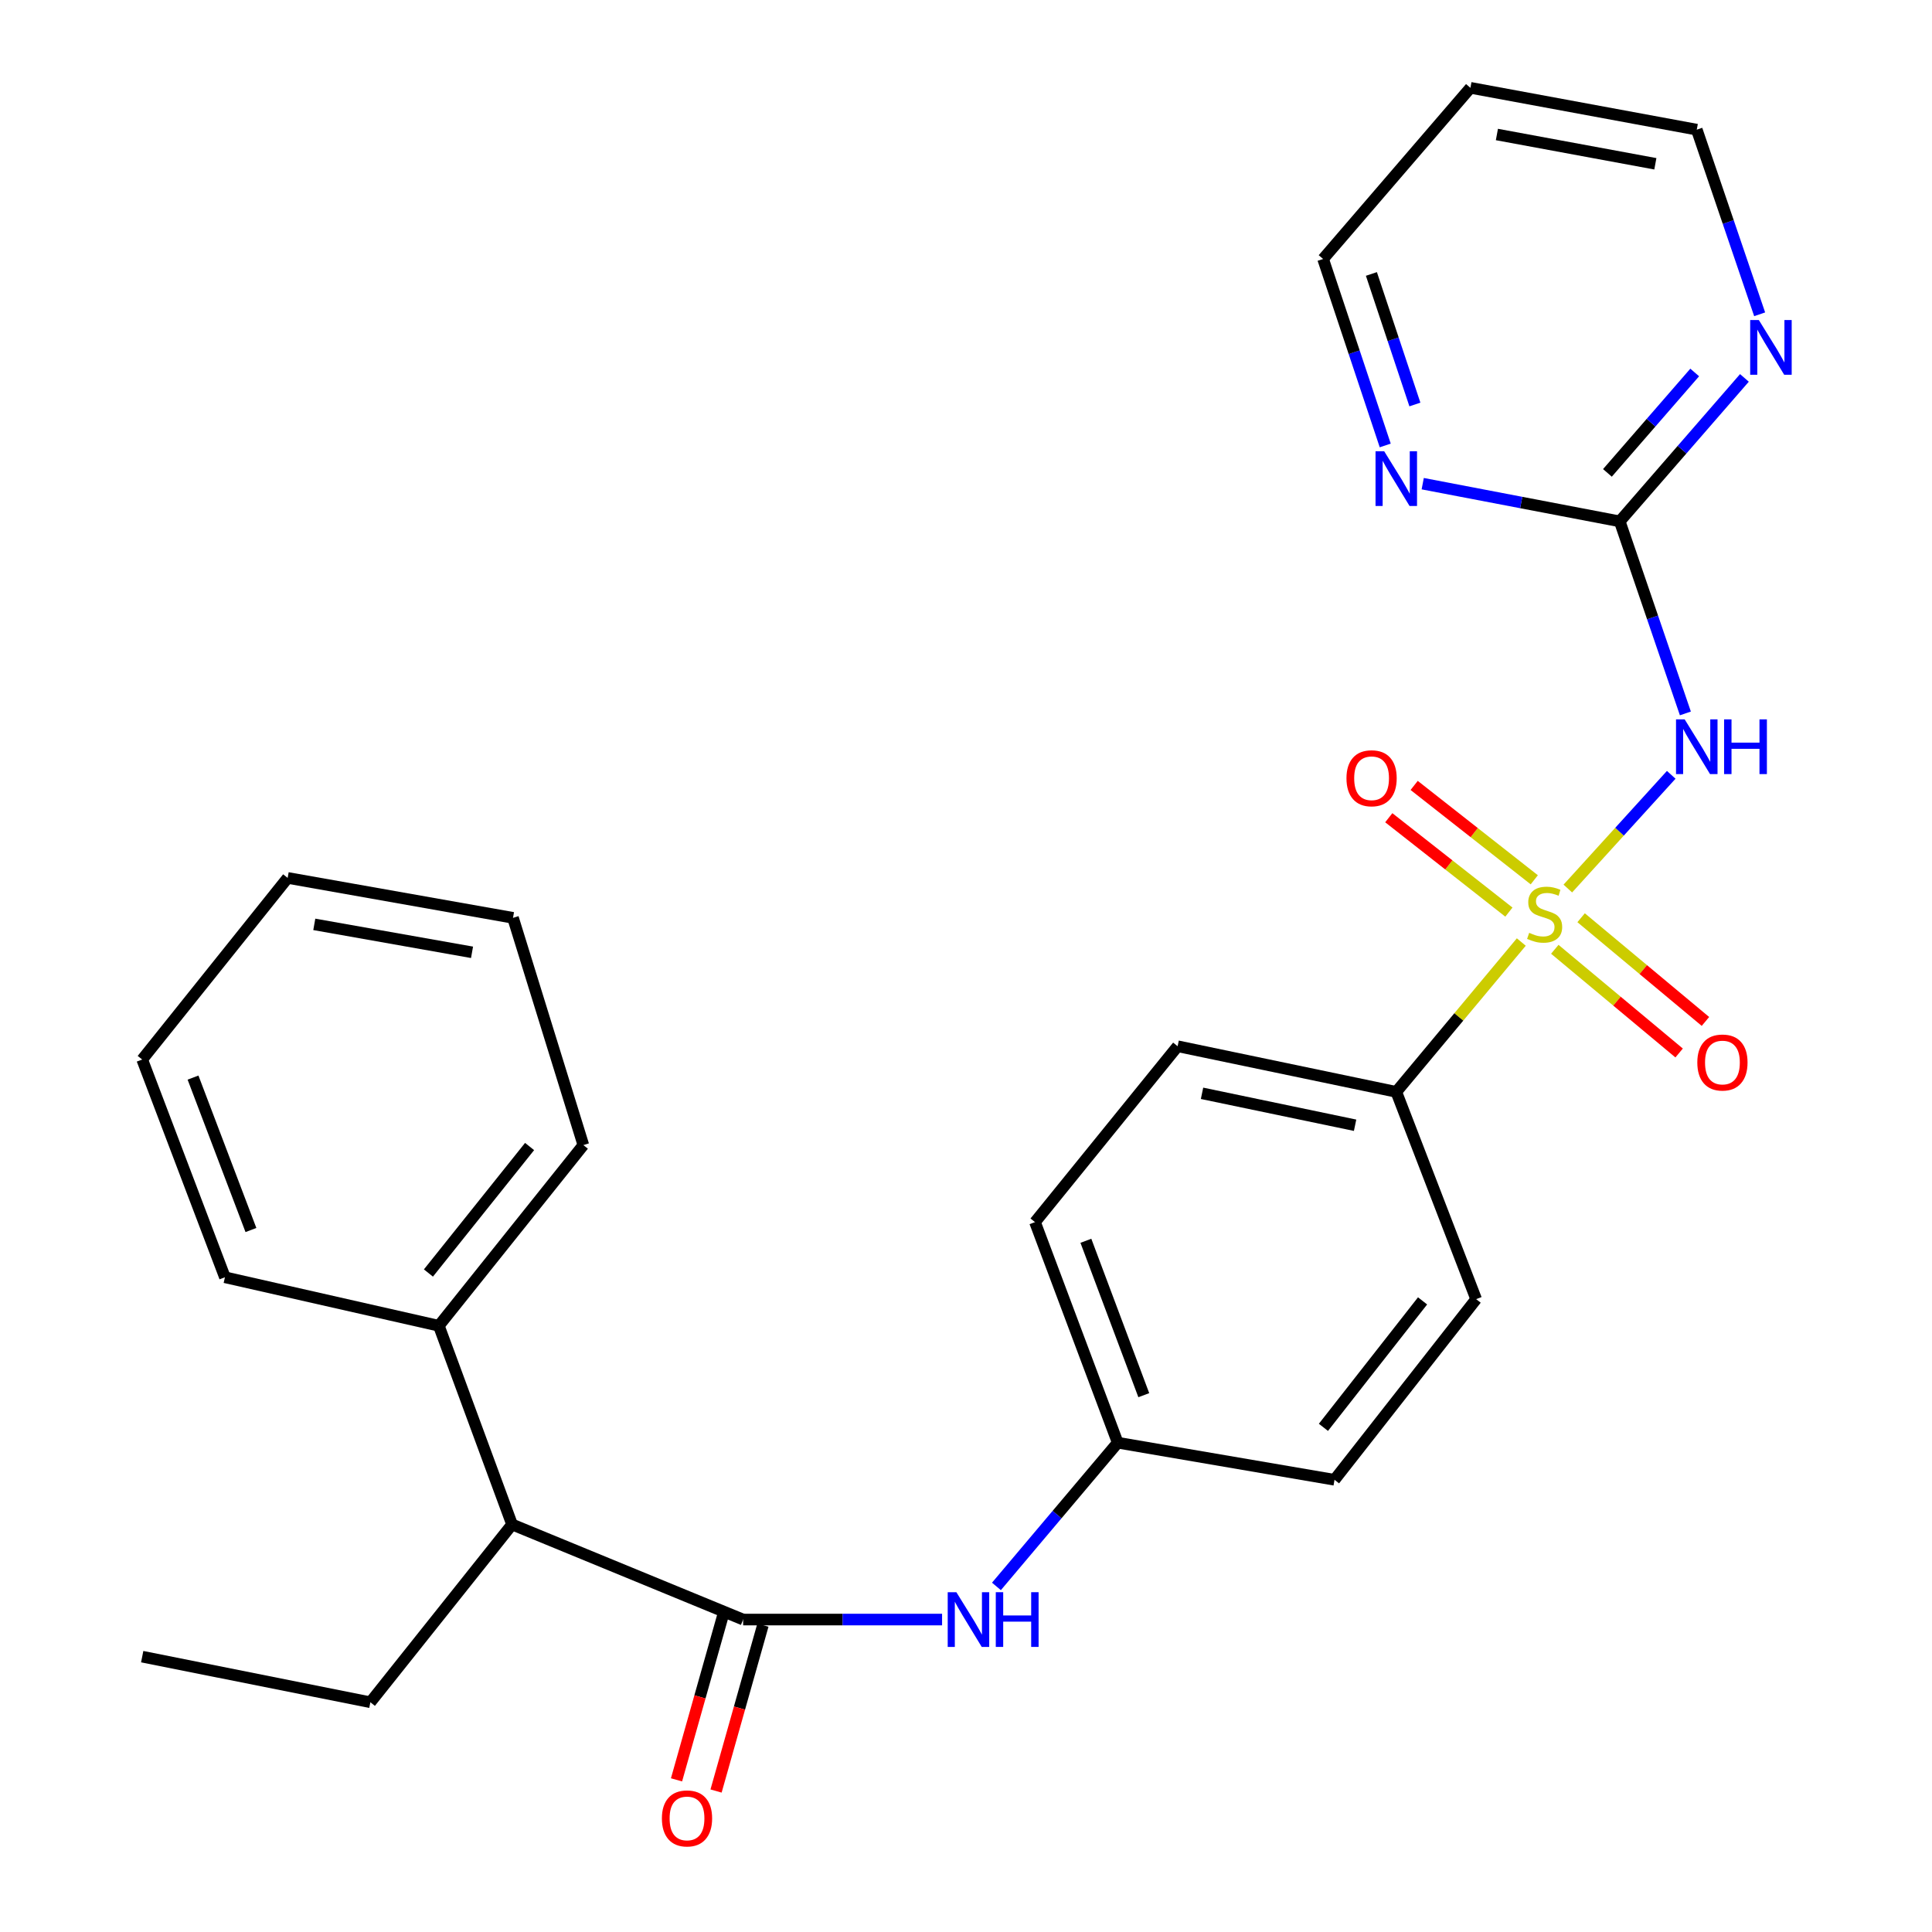 <?xml version='1.0' encoding='iso-8859-1'?>
<svg version='1.1' baseProfile='full'
              xmlns='http://www.w3.org/2000/svg'
                      xmlns:rdkit='http://www.rdkit.org/xml'
                      xmlns:xlink='http://www.w3.org/1999/xlink'
                  xml:space='preserve'
width='1000px' height='1000px' viewBox='0 0 1000 1000'>
<!-- END OF HEADER -->
<rect style='opacity:1.0;fill:#FFFFFF;stroke:none' width='1000' height='1000' x='0' y='0'> </rect>
<path class='bond-0' d='M 811.505,459.908 L 838.265,430.478' style='fill:none;fill-rule:evenodd;stroke:#CCCC00;stroke-width:6px;stroke-linecap:butt;stroke-linejoin:miter;stroke-opacity:1' />
<path class='bond-0' d='M 838.265,430.478 L 865.026,401.047' style='fill:none;fill-rule:evenodd;stroke:#0000FF;stroke-width:6px;stroke-linecap:butt;stroke-linejoin:miter;stroke-opacity:1' />
<path class='bond-3' d='M 787.422,487.588 L 755.067,526.37' style='fill:none;fill-rule:evenodd;stroke:#CCCC00;stroke-width:6px;stroke-linecap:butt;stroke-linejoin:miter;stroke-opacity:1' />
<path class='bond-3' d='M 755.067,526.37 L 722.713,565.152' style='fill:none;fill-rule:evenodd;stroke:#000000;stroke-width:6px;stroke-linecap:butt;stroke-linejoin:miter;stroke-opacity:1' />
<path class='bond-5' d='M 794.14,455.38 L 763.053,430.956' style='fill:none;fill-rule:evenodd;stroke:#CCCC00;stroke-width:6px;stroke-linecap:butt;stroke-linejoin:miter;stroke-opacity:1' />
<path class='bond-5' d='M 763.053,430.956 L 731.966,406.533' style='fill:none;fill-rule:evenodd;stroke:#FF0000;stroke-width:6px;stroke-linecap:butt;stroke-linejoin:miter;stroke-opacity:1' />
<path class='bond-5' d='M 781.002,472.103 L 749.915,447.68' style='fill:none;fill-rule:evenodd;stroke:#CCCC00;stroke-width:6px;stroke-linecap:butt;stroke-linejoin:miter;stroke-opacity:1' />
<path class='bond-5' d='M 749.915,447.68 L 718.828,423.256' style='fill:none;fill-rule:evenodd;stroke:#FF0000;stroke-width:6px;stroke-linecap:butt;stroke-linejoin:miter;stroke-opacity:1' />
<path class='bond-6' d='M 804.763,491.351 L 836.938,518.188' style='fill:none;fill-rule:evenodd;stroke:#CCCC00;stroke-width:6px;stroke-linecap:butt;stroke-linejoin:miter;stroke-opacity:1' />
<path class='bond-6' d='M 836.938,518.188 L 869.112,545.026' style='fill:none;fill-rule:evenodd;stroke:#FF0000;stroke-width:6px;stroke-linecap:butt;stroke-linejoin:miter;stroke-opacity:1' />
<path class='bond-6' d='M 818.386,475.019 L 850.56,501.857' style='fill:none;fill-rule:evenodd;stroke:#CCCC00;stroke-width:6px;stroke-linecap:butt;stroke-linejoin:miter;stroke-opacity:1' />
<path class='bond-6' d='M 850.56,501.857 L 882.734,528.694' style='fill:none;fill-rule:evenodd;stroke:#FF0000;stroke-width:6px;stroke-linecap:butt;stroke-linejoin:miter;stroke-opacity:1' />
<path class='bond-2' d='M 872.352,369.266 L 855.361,319.562' style='fill:none;fill-rule:evenodd;stroke:#0000FF;stroke-width:6px;stroke-linecap:butt;stroke-linejoin:miter;stroke-opacity:1' />
<path class='bond-2' d='M 855.361,319.562 L 838.37,269.858' style='fill:none;fill-rule:evenodd;stroke:#000000;stroke-width:6px;stroke-linecap:butt;stroke-linejoin:miter;stroke-opacity:1' />
<path class='bond-1' d='M 384.648,838.28 L 436.134,838.28' style='fill:none;fill-rule:evenodd;stroke:#000000;stroke-width:6px;stroke-linecap:butt;stroke-linejoin:miter;stroke-opacity:1' />
<path class='bond-1' d='M 436.134,838.28 L 487.619,838.28' style='fill:none;fill-rule:evenodd;stroke:#0000FF;stroke-width:6px;stroke-linecap:butt;stroke-linejoin:miter;stroke-opacity:1' />
<path class='bond-7' d='M 384.648,838.28 L 265.045,789.059' style='fill:none;fill-rule:evenodd;stroke:#000000;stroke-width:6px;stroke-linecap:butt;stroke-linejoin:miter;stroke-opacity:1' />
<path class='bond-10' d='M 374.415,835.389 L 362.289,878.319' style='fill:none;fill-rule:evenodd;stroke:#000000;stroke-width:6px;stroke-linecap:butt;stroke-linejoin:miter;stroke-opacity:1' />
<path class='bond-10' d='M 362.289,878.319 L 350.162,921.248' style='fill:none;fill-rule:evenodd;stroke:#FF0000;stroke-width:6px;stroke-linecap:butt;stroke-linejoin:miter;stroke-opacity:1' />
<path class='bond-10' d='M 394.882,841.171 L 382.755,884.1' style='fill:none;fill-rule:evenodd;stroke:#000000;stroke-width:6px;stroke-linecap:butt;stroke-linejoin:miter;stroke-opacity:1' />
<path class='bond-10' d='M 382.755,884.1 L 370.628,927.029' style='fill:none;fill-rule:evenodd;stroke:#FF0000;stroke-width:6px;stroke-linecap:butt;stroke-linejoin:miter;stroke-opacity:1' />
<path class='bond-8' d='M 838.37,269.858 L 870.64,232.731' style='fill:none;fill-rule:evenodd;stroke:#000000;stroke-width:6px;stroke-linecap:butt;stroke-linejoin:miter;stroke-opacity:1' />
<path class='bond-8' d='M 870.64,232.731 L 902.911,195.603' style='fill:none;fill-rule:evenodd;stroke:#0000FF;stroke-width:6px;stroke-linecap:butt;stroke-linejoin:miter;stroke-opacity:1' />
<path class='bond-8' d='M 832,244.768 L 854.589,218.779' style='fill:none;fill-rule:evenodd;stroke:#000000;stroke-width:6px;stroke-linecap:butt;stroke-linejoin:miter;stroke-opacity:1' />
<path class='bond-8' d='M 854.589,218.779 L 877.178,192.79' style='fill:none;fill-rule:evenodd;stroke:#0000FF;stroke-width:6px;stroke-linecap:butt;stroke-linejoin:miter;stroke-opacity:1' />
<path class='bond-9' d='M 838.37,269.858 L 787.383,260.102' style='fill:none;fill-rule:evenodd;stroke:#000000;stroke-width:6px;stroke-linecap:butt;stroke-linejoin:miter;stroke-opacity:1' />
<path class='bond-9' d='M 787.383,260.102 L 736.397,250.347' style='fill:none;fill-rule:evenodd;stroke:#0000FF;stroke-width:6px;stroke-linecap:butt;stroke-linejoin:miter;stroke-opacity:1' />
<path class='bond-12' d='M 722.713,565.152 L 609.536,541.533' style='fill:none;fill-rule:evenodd;stroke:#000000;stroke-width:6px;stroke-linecap:butt;stroke-linejoin:miter;stroke-opacity:1' />
<path class='bond-12' d='M 701.392,582.427 L 622.168,565.895' style='fill:none;fill-rule:evenodd;stroke:#000000;stroke-width:6px;stroke-linecap:butt;stroke-linejoin:miter;stroke-opacity:1' />
<path class='bond-13' d='M 722.713,565.152 L 764.053,672.432' style='fill:none;fill-rule:evenodd;stroke:#000000;stroke-width:6px;stroke-linecap:butt;stroke-linejoin:miter;stroke-opacity:1' />
<path class='bond-4' d='M 515.753,821.125 L 547.143,783.931' style='fill:none;fill-rule:evenodd;stroke:#0000FF;stroke-width:6px;stroke-linecap:butt;stroke-linejoin:miter;stroke-opacity:1' />
<path class='bond-4' d='M 547.143,783.931 L 578.534,746.737' style='fill:none;fill-rule:evenodd;stroke:#000000;stroke-width:6px;stroke-linecap:butt;stroke-linejoin:miter;stroke-opacity:1' />
<path class='bond-11' d='M 265.045,789.059 L 227.142,686.22' style='fill:none;fill-rule:evenodd;stroke:#000000;stroke-width:6px;stroke-linecap:butt;stroke-linejoin:miter;stroke-opacity:1' />
<path class='bond-20' d='M 265.045,789.059 L 191.709,881.086' style='fill:none;fill-rule:evenodd;stroke:#000000;stroke-width:6px;stroke-linecap:butt;stroke-linejoin:miter;stroke-opacity:1' />
<path class='bond-18' d='M 910.796,162.679 L 894.521,114.895' style='fill:none;fill-rule:evenodd;stroke:#0000FF;stroke-width:6px;stroke-linecap:butt;stroke-linejoin:miter;stroke-opacity:1' />
<path class='bond-18' d='M 894.521,114.895 L 878.246,67.112' style='fill:none;fill-rule:evenodd;stroke:#000000;stroke-width:6px;stroke-linecap:butt;stroke-linejoin:miter;stroke-opacity:1' />
<path class='bond-19' d='M 716.996,230.573 L 700.915,182.308' style='fill:none;fill-rule:evenodd;stroke:#0000FF;stroke-width:6px;stroke-linecap:butt;stroke-linejoin:miter;stroke-opacity:1' />
<path class='bond-19' d='M 700.915,182.308 L 684.834,134.044' style='fill:none;fill-rule:evenodd;stroke:#000000;stroke-width:6px;stroke-linecap:butt;stroke-linejoin:miter;stroke-opacity:1' />
<path class='bond-19' d='M 732.349,209.371 L 721.092,175.585' style='fill:none;fill-rule:evenodd;stroke:#0000FF;stroke-width:6px;stroke-linecap:butt;stroke-linejoin:miter;stroke-opacity:1' />
<path class='bond-19' d='M 721.092,175.585 L 709.835,141.8' style='fill:none;fill-rule:evenodd;stroke:#000000;stroke-width:6px;stroke-linecap:butt;stroke-linejoin:miter;stroke-opacity:1' />
<path class='bond-21' d='M 227.142,686.22 L 301.943,592.692' style='fill:none;fill-rule:evenodd;stroke:#000000;stroke-width:6px;stroke-linecap:butt;stroke-linejoin:miter;stroke-opacity:1' />
<path class='bond-21' d='M 221.754,658.908 L 274.114,593.438' style='fill:none;fill-rule:evenodd;stroke:#000000;stroke-width:6px;stroke-linecap:butt;stroke-linejoin:miter;stroke-opacity:1' />
<path class='bond-22' d='M 227.142,686.22 L 116.423,661.113' style='fill:none;fill-rule:evenodd;stroke:#000000;stroke-width:6px;stroke-linecap:butt;stroke-linejoin:miter;stroke-opacity:1' />
<path class='bond-15' d='M 609.536,541.533 L 535.716,632.568' style='fill:none;fill-rule:evenodd;stroke:#000000;stroke-width:6px;stroke-linecap:butt;stroke-linejoin:miter;stroke-opacity:1' />
<path class='bond-16' d='M 764.053,672.432 L 690.741,765.937' style='fill:none;fill-rule:evenodd;stroke:#000000;stroke-width:6px;stroke-linecap:butt;stroke-linejoin:miter;stroke-opacity:1' />
<path class='bond-16' d='M 736.32,673.336 L 685.002,738.789' style='fill:none;fill-rule:evenodd;stroke:#000000;stroke-width:6px;stroke-linecap:butt;stroke-linejoin:miter;stroke-opacity:1' />
<path class='bond-14' d='M 578.534,746.737 L 690.741,765.937' style='fill:none;fill-rule:evenodd;stroke:#000000;stroke-width:6px;stroke-linecap:butt;stroke-linejoin:miter;stroke-opacity:1' />
<path class='bond-27' d='M 578.534,746.737 L 535.716,632.568' style='fill:none;fill-rule:evenodd;stroke:#000000;stroke-width:6px;stroke-linecap:butt;stroke-linejoin:miter;stroke-opacity:1' />
<path class='bond-27' d='M 592.024,722.144 L 562.051,642.225' style='fill:none;fill-rule:evenodd;stroke:#000000;stroke-width:6px;stroke-linecap:butt;stroke-linejoin:miter;stroke-opacity:1' />
<path class='bond-17' d='M 761.088,45.455 L 684.834,134.044' style='fill:none;fill-rule:evenodd;stroke:#000000;stroke-width:6px;stroke-linecap:butt;stroke-linejoin:miter;stroke-opacity:1' />
<path class='bond-28' d='M 761.088,45.455 L 878.246,67.112' style='fill:none;fill-rule:evenodd;stroke:#000000;stroke-width:6px;stroke-linecap:butt;stroke-linejoin:miter;stroke-opacity:1' />
<path class='bond-28' d='M 774.796,69.616 L 856.806,84.776' style='fill:none;fill-rule:evenodd;stroke:#000000;stroke-width:6px;stroke-linecap:butt;stroke-linejoin:miter;stroke-opacity:1' />
<path class='bond-23' d='M 191.709,881.086 L 73.605,857.48' style='fill:none;fill-rule:evenodd;stroke:#000000;stroke-width:6px;stroke-linecap:butt;stroke-linejoin:miter;stroke-opacity:1' />
<path class='bond-24' d='M 301.943,592.692 L 265.529,475.074' style='fill:none;fill-rule:evenodd;stroke:#000000;stroke-width:6px;stroke-linecap:butt;stroke-linejoin:miter;stroke-opacity:1' />
<path class='bond-25' d='M 116.423,661.113 L 73.605,548.41' style='fill:none;fill-rule:evenodd;stroke:#000000;stroke-width:6px;stroke-linecap:butt;stroke-linejoin:miter;stroke-opacity:1' />
<path class='bond-25' d='M 129.881,636.655 L 99.909,557.762' style='fill:none;fill-rule:evenodd;stroke:#000000;stroke-width:6px;stroke-linecap:butt;stroke-linejoin:miter;stroke-opacity:1' />
<path class='bond-29' d='M 265.529,475.074 L 148.891,454.409' style='fill:none;fill-rule:evenodd;stroke:#000000;stroke-width:6px;stroke-linecap:butt;stroke-linejoin:miter;stroke-opacity:1' />
<path class='bond-29' d='M 244.323,492.915 L 162.677,478.45' style='fill:none;fill-rule:evenodd;stroke:#000000;stroke-width:6px;stroke-linecap:butt;stroke-linejoin:miter;stroke-opacity:1' />
<path class='bond-26' d='M 73.605,548.41 L 148.891,454.409' style='fill:none;fill-rule:evenodd;stroke:#000000;stroke-width:6px;stroke-linecap:butt;stroke-linejoin:miter;stroke-opacity:1' />
<path  class='atom-0' d='M 791.499 482.832
Q 791.819 482.952, 793.139 483.512
Q 794.459 484.072, 795.899 484.432
Q 797.379 484.752, 798.819 484.752
Q 801.499 484.752, 803.059 483.472
Q 804.619 482.152, 804.619 479.872
Q 804.619 478.312, 803.819 477.352
Q 803.059 476.392, 801.859 475.872
Q 800.659 475.352, 798.659 474.752
Q 796.139 473.992, 794.619 473.272
Q 793.139 472.552, 792.059 471.032
Q 791.019 469.512, 791.019 466.952
Q 791.019 463.392, 793.419 461.192
Q 795.859 458.992, 800.659 458.992
Q 803.939 458.992, 807.659 460.552
L 806.739 463.632
Q 803.339 462.232, 800.779 462.232
Q 798.019 462.232, 796.499 463.392
Q 794.979 464.512, 795.019 466.472
Q 795.019 467.992, 795.779 468.912
Q 796.579 469.832, 797.699 470.352
Q 798.859 470.872, 800.779 471.472
Q 803.339 472.272, 804.859 473.072
Q 806.379 473.872, 807.459 475.512
Q 808.579 477.112, 808.579 479.872
Q 808.579 483.792, 805.939 485.912
Q 803.339 487.992, 798.979 487.992
Q 796.459 487.992, 794.539 487.432
Q 792.659 486.912, 790.419 485.992
L 791.499 482.832
' fill='#CCCC00'/>
<path  class='atom-1' d='M 871.986 372.348
L 881.266 387.348
Q 882.186 388.828, 883.666 391.508
Q 885.146 394.188, 885.226 394.348
L 885.226 372.348
L 888.986 372.348
L 888.986 400.668
L 885.106 400.668
L 875.146 384.268
Q 873.986 382.348, 872.746 380.148
Q 871.546 377.948, 871.186 377.268
L 871.186 400.668
L 867.506 400.668
L 867.506 372.348
L 871.986 372.348
' fill='#0000FF'/>
<path  class='atom-1' d='M 892.386 372.348
L 896.226 372.348
L 896.226 384.388
L 910.706 384.388
L 910.706 372.348
L 914.546 372.348
L 914.546 400.668
L 910.706 400.668
L 910.706 387.588
L 896.226 387.588
L 896.226 400.668
L 892.386 400.668
L 892.386 372.348
' fill='#0000FF'/>
<path  class='atom-5' d='M 495.015 824.12
L 504.295 839.12
Q 505.215 840.6, 506.695 843.28
Q 508.175 845.96, 508.255 846.12
L 508.255 824.12
L 512.015 824.12
L 512.015 852.44
L 508.135 852.44
L 498.175 836.04
Q 497.015 834.12, 495.775 831.92
Q 494.575 829.72, 494.215 829.04
L 494.215 852.44
L 490.535 852.44
L 490.535 824.12
L 495.015 824.12
' fill='#0000FF'/>
<path  class='atom-5' d='M 515.415 824.12
L 519.255 824.12
L 519.255 836.16
L 533.735 836.16
L 533.735 824.12
L 537.575 824.12
L 537.575 852.44
L 533.735 852.44
L 533.735 839.36
L 519.255 839.36
L 519.255 852.44
L 515.415 852.44
L 515.415 824.12
' fill='#0000FF'/>
<path  class='atom-6' d='M 696.929 402.822
Q 696.929 396.022, 700.289 392.222
Q 703.649 388.422, 709.929 388.422
Q 716.209 388.422, 719.569 392.222
Q 722.929 396.022, 722.929 402.822
Q 722.929 409.702, 719.529 413.622
Q 716.129 417.502, 709.929 417.502
Q 703.689 417.502, 700.289 413.622
Q 696.929 409.742, 696.929 402.822
M 709.929 414.302
Q 714.249 414.302, 716.569 411.422
Q 718.929 408.502, 718.929 402.822
Q 718.929 397.262, 716.569 394.462
Q 714.249 391.622, 709.929 391.622
Q 705.609 391.622, 703.249 394.422
Q 700.929 397.222, 700.929 402.822
Q 700.929 408.542, 703.249 411.422
Q 705.609 414.302, 709.929 414.302
' fill='#FF0000'/>
<path  class='atom-7' d='M 878.526 549.955
Q 878.526 543.155, 881.886 539.355
Q 885.246 535.555, 891.526 535.555
Q 897.806 535.555, 901.166 539.355
Q 904.526 543.155, 904.526 549.955
Q 904.526 556.835, 901.126 560.755
Q 897.726 564.635, 891.526 564.635
Q 885.286 564.635, 881.886 560.755
Q 878.526 556.875, 878.526 549.955
M 891.526 561.435
Q 895.846 561.435, 898.166 558.555
Q 900.526 555.635, 900.526 549.955
Q 900.526 544.395, 898.166 541.595
Q 895.846 538.755, 891.526 538.755
Q 887.206 538.755, 884.846 541.555
Q 882.526 544.355, 882.526 549.955
Q 882.526 555.675, 884.846 558.555
Q 887.206 561.435, 891.526 561.435
' fill='#FF0000'/>
<path  class='atom-9' d='M 910.373 165.655
L 919.653 180.655
Q 920.573 182.135, 922.053 184.815
Q 923.533 187.495, 923.613 187.655
L 923.613 165.655
L 927.373 165.655
L 927.373 193.975
L 923.493 193.975
L 913.533 177.575
Q 912.373 175.655, 911.133 173.455
Q 909.933 171.255, 909.573 170.575
L 909.573 193.975
L 905.893 193.975
L 905.893 165.655
L 910.373 165.655
' fill='#0000FF'/>
<path  class='atom-10' d='M 716.453 233.568
L 725.733 248.568
Q 726.653 250.048, 728.133 252.728
Q 729.613 255.408, 729.693 255.568
L 729.693 233.568
L 733.453 233.568
L 733.453 261.888
L 729.573 261.888
L 719.613 245.488
Q 718.453 243.568, 717.213 241.368
Q 716.013 239.168, 715.653 238.488
L 715.653 261.888
L 711.973 261.888
L 711.973 233.568
L 716.453 233.568
' fill='#0000FF'/>
<path  class='atom-11' d='M 342.595 941.21
Q 342.595 934.41, 345.955 930.61
Q 349.315 926.81, 355.595 926.81
Q 361.875 926.81, 365.235 930.61
Q 368.595 934.41, 368.595 941.21
Q 368.595 948.09, 365.195 952.01
Q 361.795 955.89, 355.595 955.89
Q 349.355 955.89, 345.955 952.01
Q 342.595 948.13, 342.595 941.21
M 355.595 952.69
Q 359.915 952.69, 362.235 949.81
Q 364.595 946.89, 364.595 941.21
Q 364.595 935.65, 362.235 932.85
Q 359.915 930.01, 355.595 930.01
Q 351.275 930.01, 348.915 932.81
Q 346.595 935.61, 346.595 941.21
Q 346.595 946.93, 348.915 949.81
Q 351.275 952.69, 355.595 952.69
' fill='#FF0000'/>
</svg>
